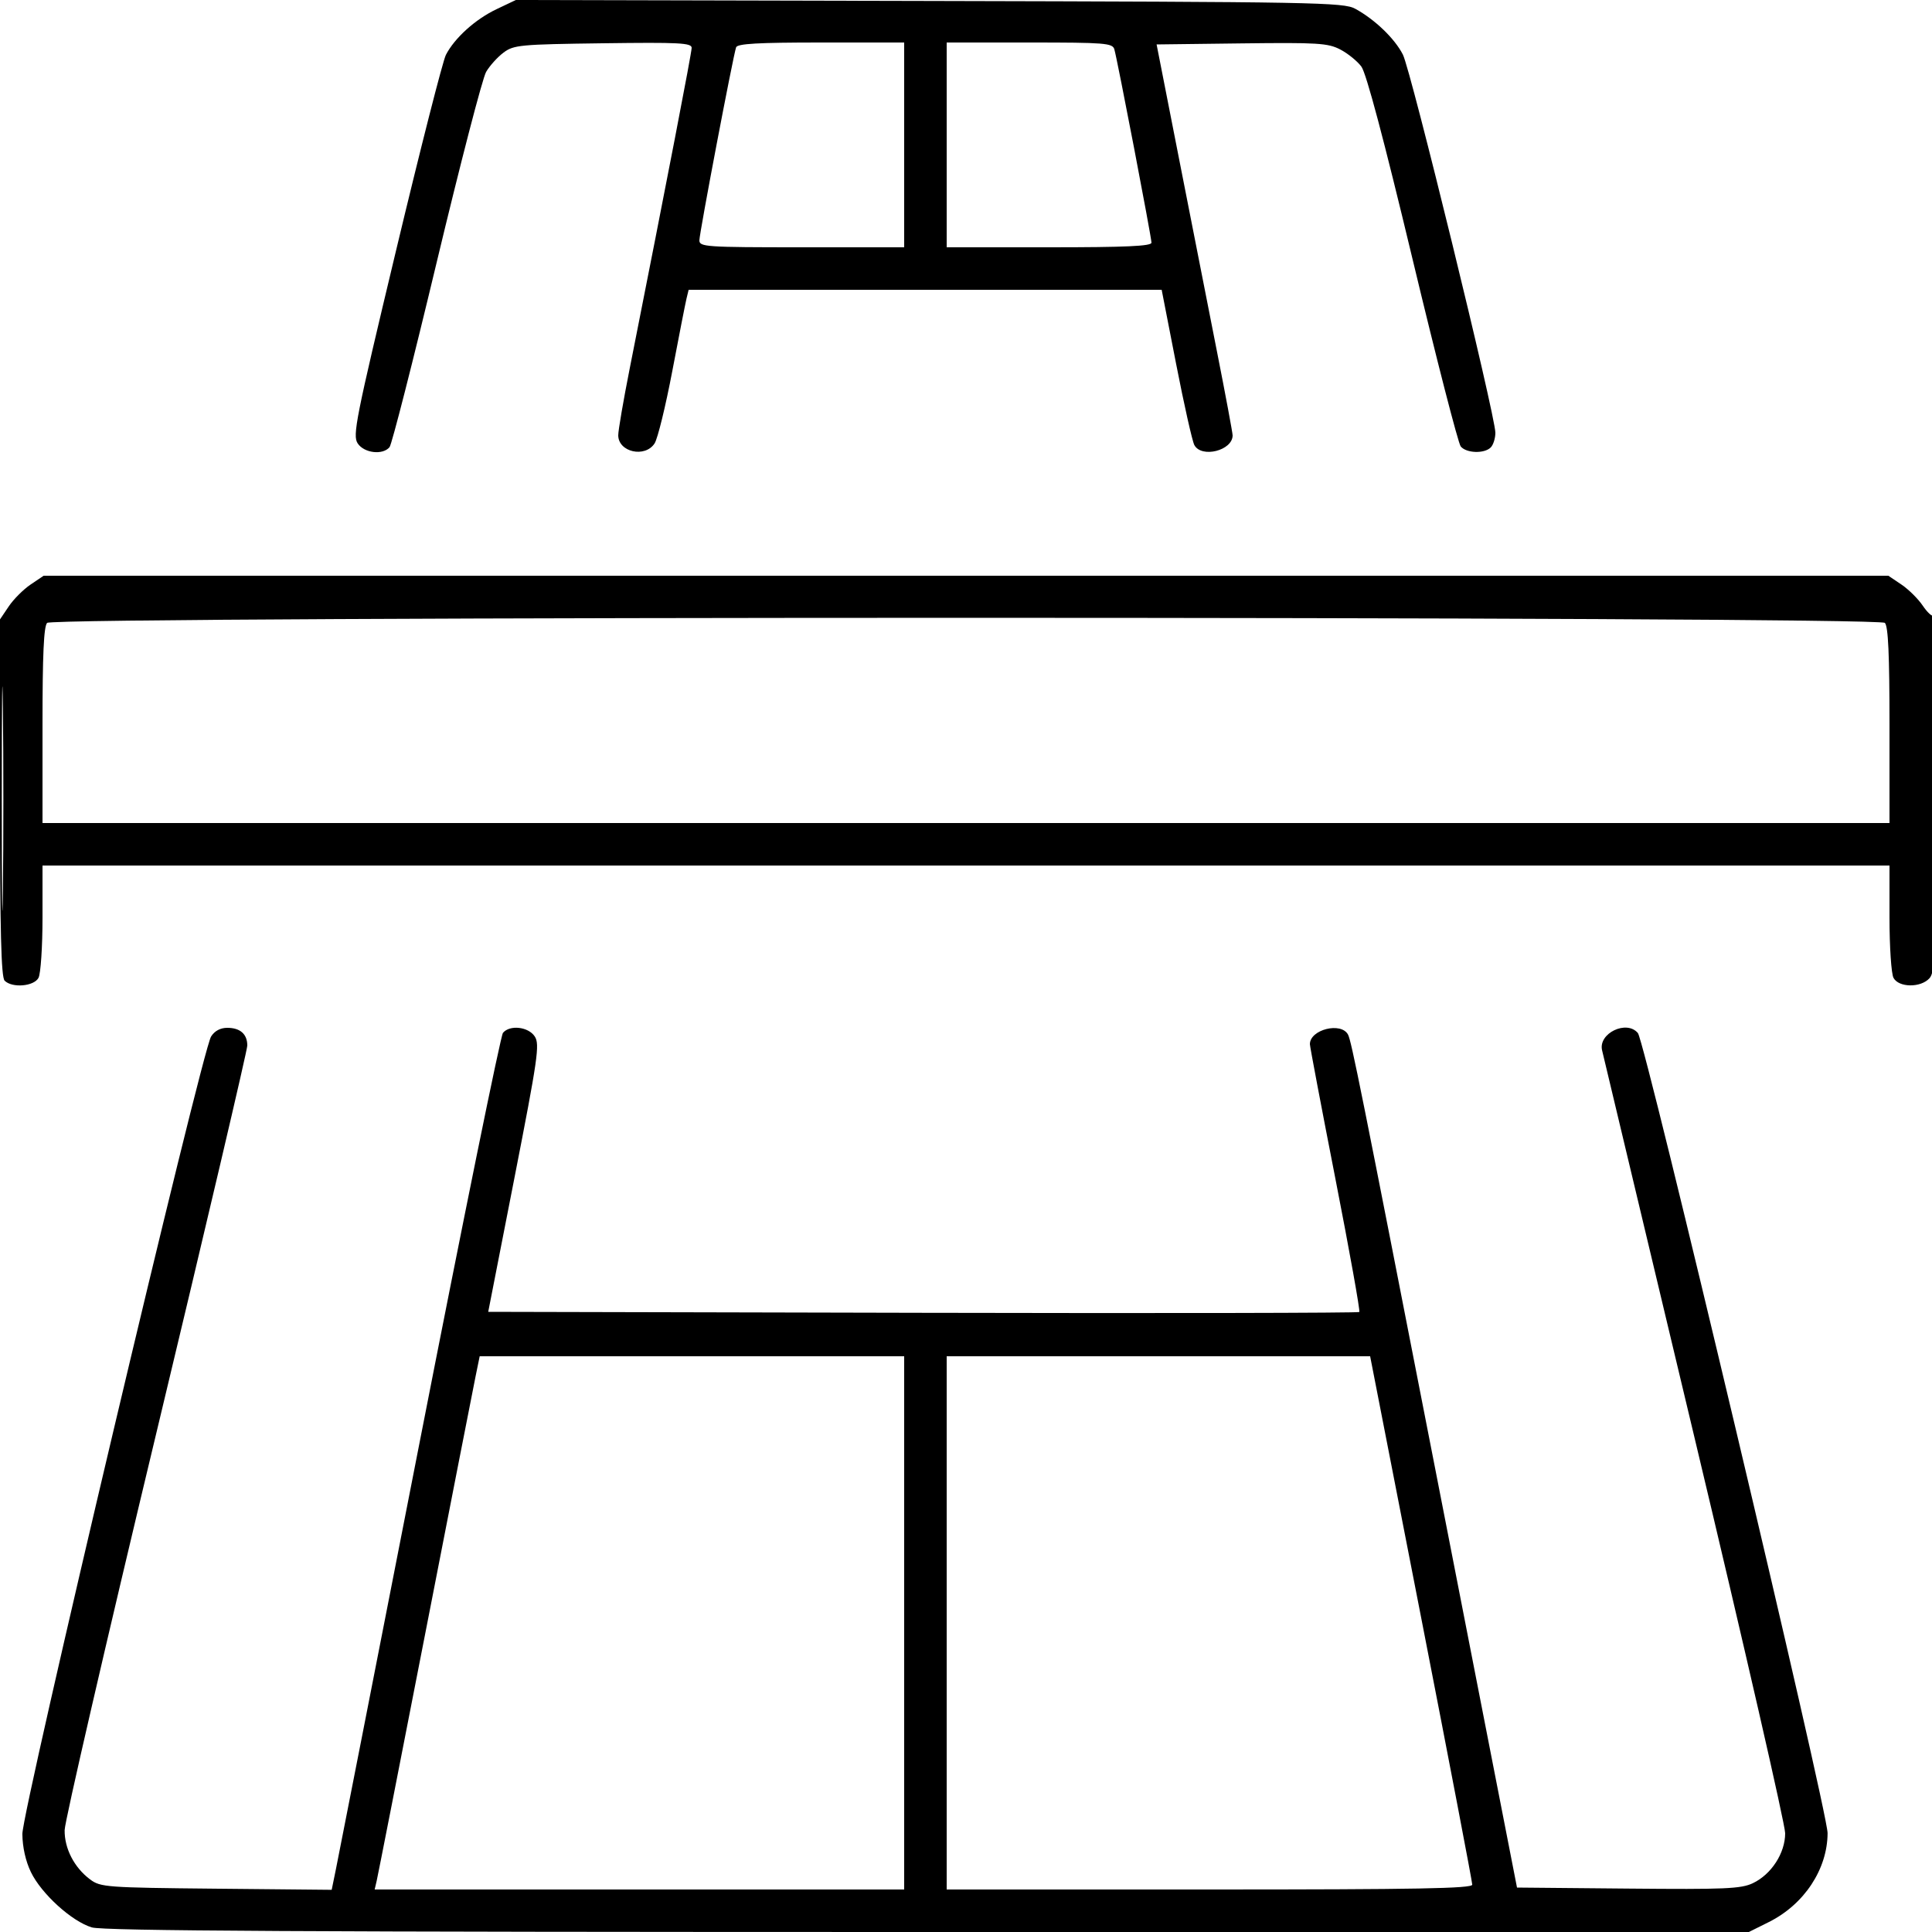 <svg xmlns="http://www.w3.org/2000/svg" viewBox="0 0 500 500" version="1.1">
	<path d="M 128.500 2.378 C 123.018 4.984, 117.665 9.813, 115.399 14.195 C 114.598 15.744, 108.801 38.495, 102.518 64.752 C 92.028 108.583, 91.214 112.677, 92.569 114.746 C 94.221 117.267, 99.057 117.841, 100.814 115.724 C 101.396 115.023, 106.877 93.535, 112.993 67.974 C 119.109 42.413, 124.876 20.197, 125.807 18.605 C 126.738 17.012, 128.769 14.762, 130.321 13.605 C 132.964 11.632, 134.578 11.481, 156.071 11.198 C 175.814 10.937, 179 11.102, 179 12.380 C 179 13.673, 172.808 45.724, 162.958 95.424 C 161.331 103.632, 160 111.379, 160 112.639 C 160 117.010, 166.940 118.568, 169.409 114.750 C 170.209 113.513, 172.273 105.075, 173.995 96 C 175.717 86.925, 177.372 78.487, 177.672 77.250 L 178.217 75 239.428 75 L 300.639 75 304.378 94.176 C 306.435 104.723, 308.557 114.173, 309.094 115.176 C 310.945 118.634, 318.999 116.604, 319.001 112.679 C 319.001 112.030, 317.181 102.275, 314.955 91 C 312.730 79.725, 308.303 57.225, 305.118 41 L 299.327 11.500 321.315 11.230 C 341.030 10.989, 343.669 11.151, 346.845 12.799 C 348.793 13.810, 351.256 15.802, 352.319 17.225 C 353.584 18.920, 358.147 36.081, 365.541 66.952 C 371.751 92.879, 377.375 114.747, 378.038 115.546 C 379.499 117.306, 384.142 117.458, 385.800 115.800 C 386.460 115.140, 387 113.427, 387 111.993 C 387 107.581, 365.139 18.194, 363.067 14.131 C 360.944 9.971, 355.834 5.055, 350.737 2.269 C 347.706 0.613, 340.673 0.484, 240.500 0.250 L 133.500 0 128.500 2.378 M 190.502 12.250 C 189.724 14.489, 181 60.342, 181 62.197 C 181 63.889, 182.633 64, 207.500 64 L 234 64 234 37.500 L 234 11 212.469 11 C 196.142 11, 190.832 11.302, 190.502 12.250 M 245 37.500 L 245 64 271.500 64 C 291.391 64, 298 63.702, 298 62.804 C 298 61.391, 289.149 15.299, 288.388 12.750 C 287.911 11.154, 285.979 11, 266.433 11 L 245 11 245 37.500 M 7.922 151.274 C 6.066 152.524, 3.524 155.066, 2.274 156.922 L 0 160.296 0 206.448 C 0 241.011, 0.301 252.901, 1.200 253.800 C 3.154 255.754, 8.778 255.283, 9.965 253.066 C 10.534 252.002, 11 245.027, 11 237.566 L 11 224 250 224 L 489 224 489 237.566 C 489 245.027, 489.466 252.002, 490.035 253.066 C 491.397 255.611, 497.079 255.676, 499.345 253.171 C 500.835 251.525, 501 246.719, 501 205.005 C 501 179.519, 500.718 158.949, 500.373 159.293 C 500.029 159.638, 498.781 158.486, 497.600 156.734 C 496.419 154.981, 493.934 152.524, 492.078 151.274 L 488.704 149 250 149 L 11.296 149 7.922 151.274 M 0.462 206.500 C 0.461 232.350, 0.591 243.068, 0.749 230.319 C 0.907 217.569, 0.907 196.419, 0.749 183.319 C 0.591 170.218, 0.462 180.650, 0.462 206.500 M 12.200 161.200 C 11.330 162.070, 11 169.356, 11 187.700 L 11 213 250 213 L 489 213 489 187.700 C 489 169.356, 488.670 162.070, 487.800 161.200 C 486.053 159.453, 13.947 159.453, 12.200 161.200 M 54.629 268.250 C 52.219 272.077, 5.733 468.523, 5.788 474.647 C 5.818 478.034, 6.637 481.685, 7.997 484.493 C 10.721 490.121, 18.581 497.258, 23.764 498.811 C 26.776 499.713, 78.944 500, 240.170 500 L 452.607 500 457.759 497.433 C 466.914 492.871, 472.938 483.763, 472.978 474.421 C 473.003 468.760, 425.799 269.668, 423.886 267.362 C 420.981 263.862, 413.584 267.416, 414.617 271.815 C 414.835 272.742, 425.585 317.792, 438.507 371.927 C 451.428 426.062, 462 472.195, 462 474.445 C 462 479.579, 458.427 485.095, 453.627 487.373 C 450.580 488.819, 446.450 488.997, 421.366 488.765 L 392.599 488.500 385.859 454 C 382.153 435.025, 375.693 401.950, 371.505 380.500 C 352.144 281.350, 349.743 269.391, 348.865 267.750 C 347.080 264.410, 339 266.442, 339 270.231 C 339 270.829, 341.982 286.565, 345.627 305.200 C 349.271 323.834, 352.044 339.289, 351.789 339.544 C 351.534 339.800, 300.706 339.894, 238.839 339.754 L 126.353 339.500 133.104 305 C 139.203 273.829, 139.714 270.283, 138.404 268.250 C 136.771 265.716, 131.940 265.162, 130.163 267.304 C 129.567 268.021, 119.839 315.834, 108.544 373.554 C 97.250 431.274, 87.521 480.881, 86.925 483.792 L 85.841 489.083 55.992 488.792 C 27.449 488.513, 26.019 488.408, 23.321 486.395 C 19.213 483.331, 16.657 478.378, 16.729 473.622 C 16.764 471.355, 27.414 425.237, 40.396 371.137 C 53.378 317.037, 64 271.790, 64 270.587 C 64 267.627, 62.163 266, 58.823 266 C 57.030 266, 55.544 266.797, 54.629 268.250 M 123.069 356.250 C 122.479 359.137, 116.600 389.175, 110.005 423 C 103.409 456.825, 97.777 485.512, 97.487 486.750 L 96.962 489 165.481 489 L 234 489 234 420 L 234 351 179.071 351 L 124.142 351 123.069 356.250 M 245 420 L 245 489 313 489 C 366.723 489, 381.004 488.738, 381.019 487.750 C 381.029 487.063, 375.087 456.012, 367.814 418.750 L 354.590 351 299.795 351 L 245 351 245 420" stroke="none" fill="currentColor" fill-rule="evenodd"></path>
</svg>